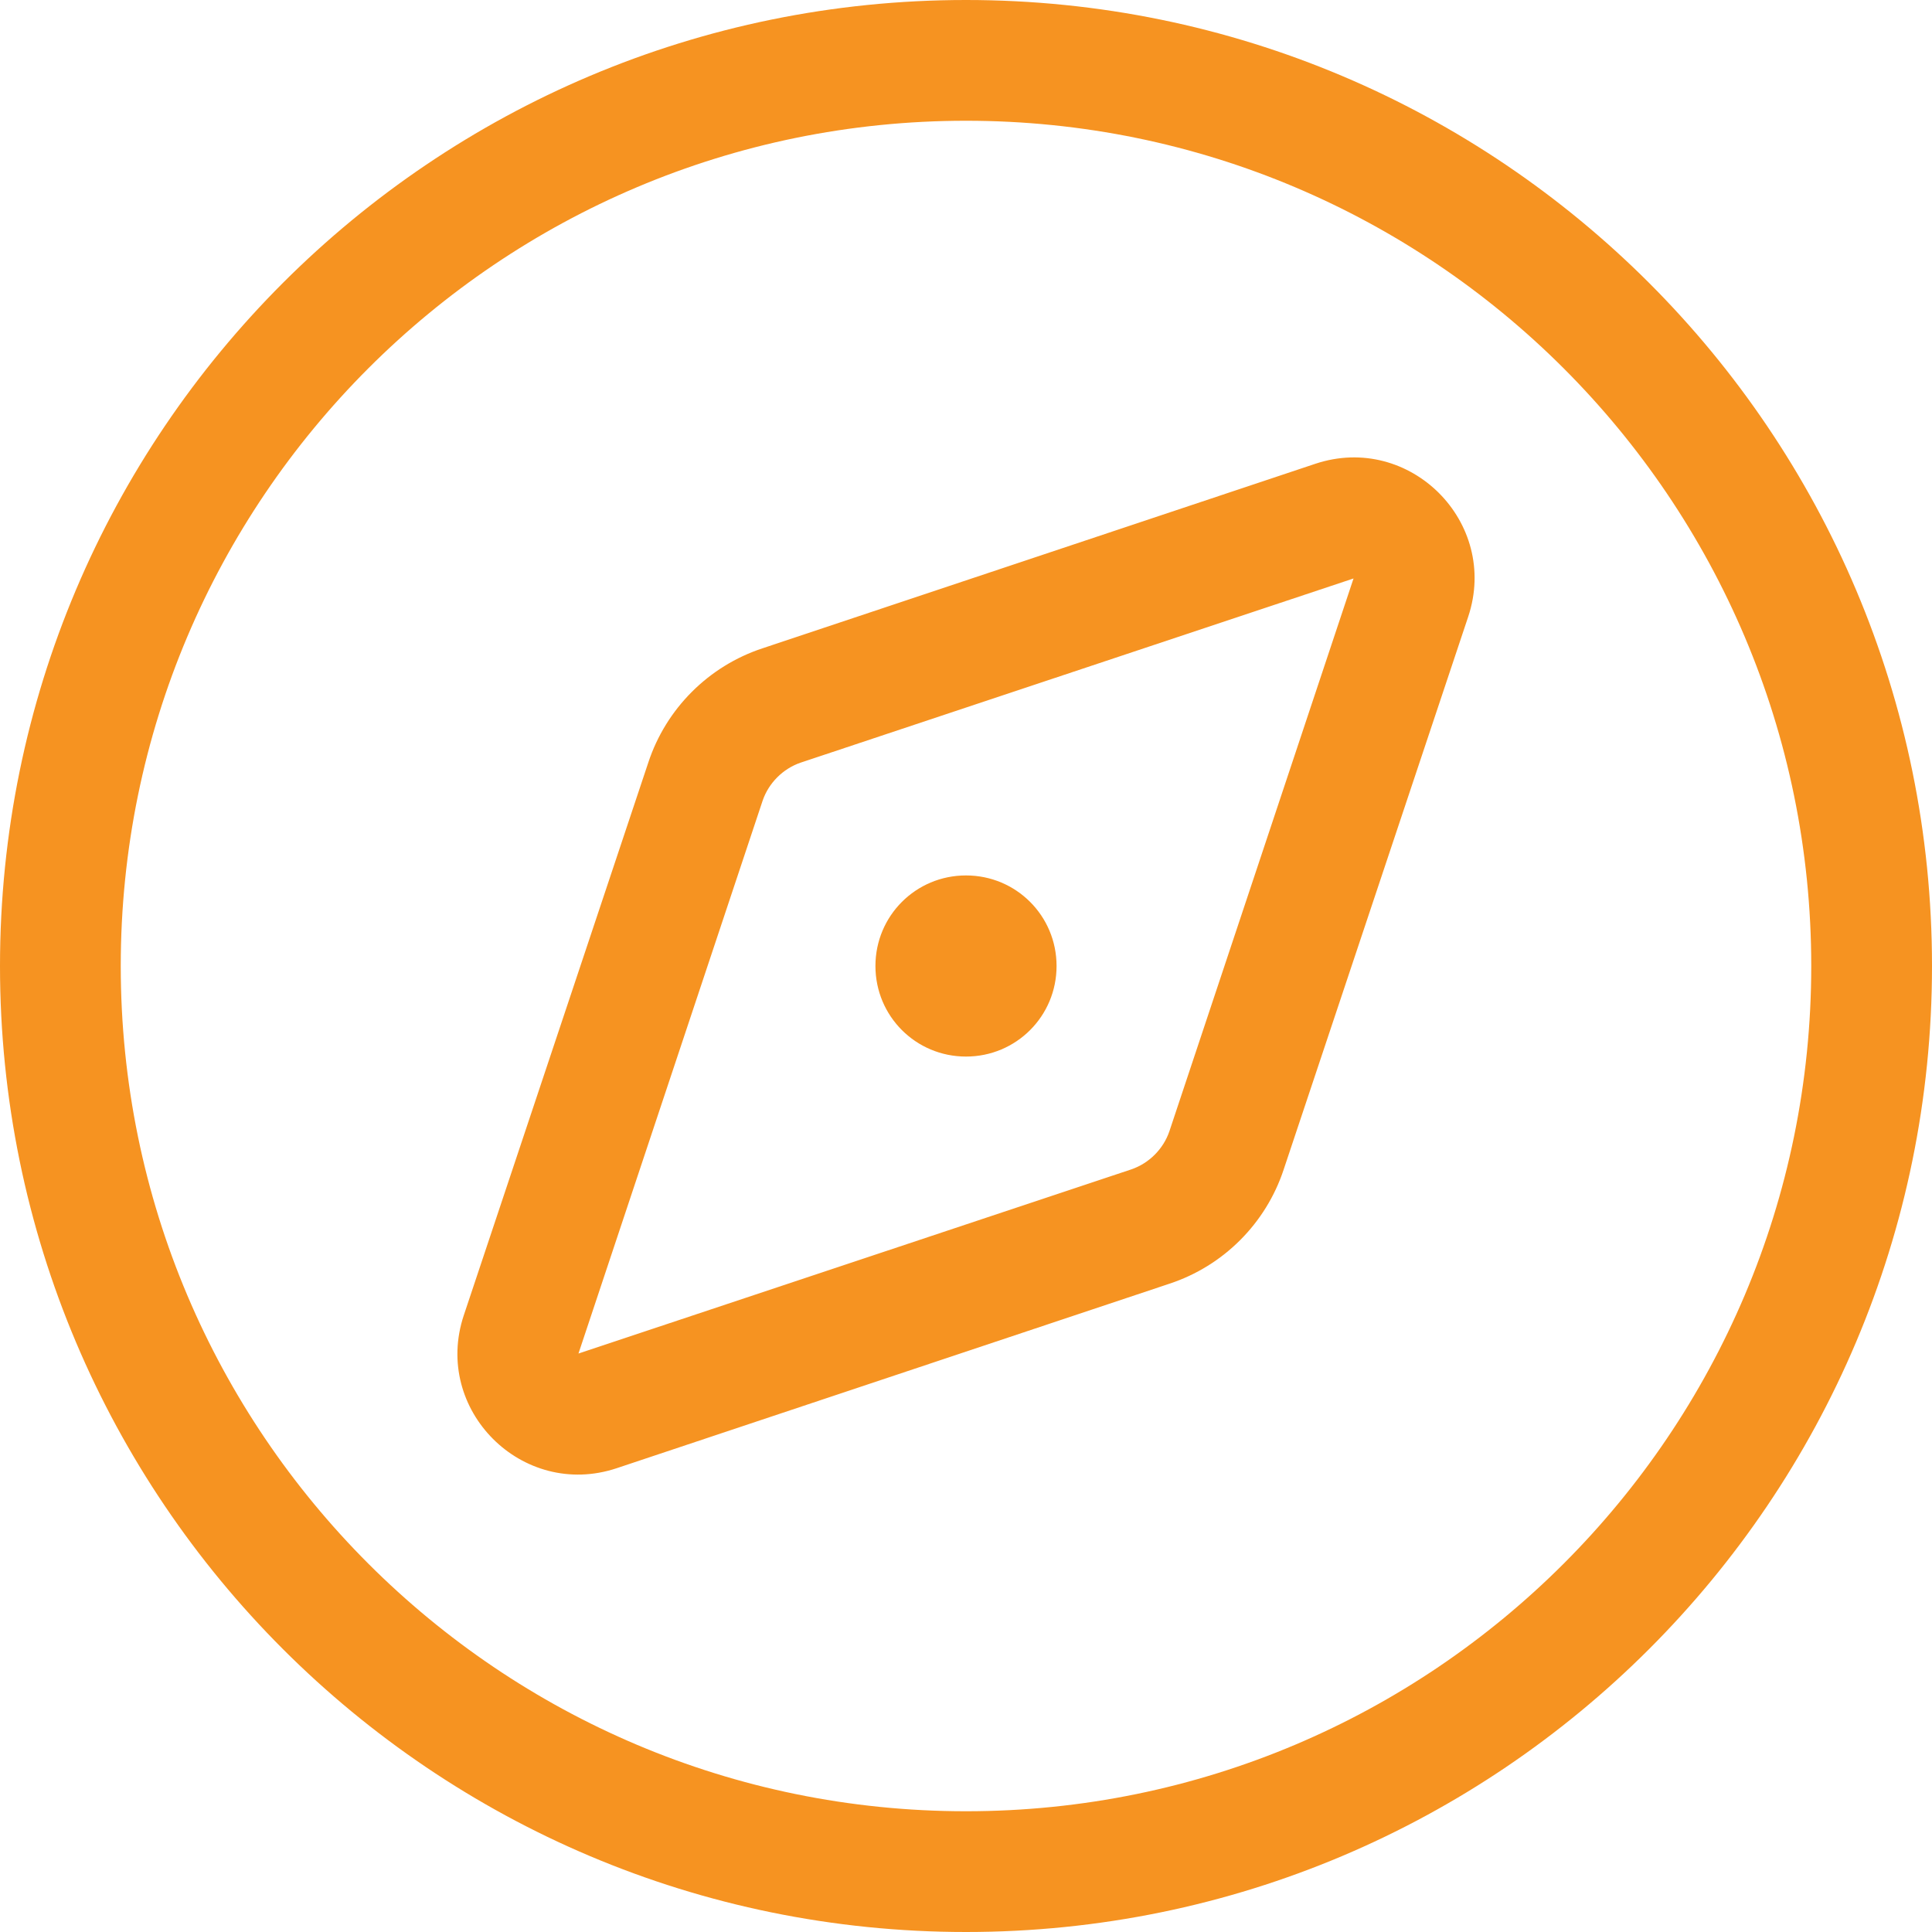 <svg width="512" height="512" viewBox="0 0 512 512" fill="none" xmlns="http://www.w3.org/2000/svg">
<g clip-path="url(#clip0_1310_6)">
<path d="M232 256C232 242.7 242.7 232 256 232C269.3 232 280 242.7 280 256C280 269.3 269.3 280 256 280C242.7 280 232 269.3 232 256ZM348.6 122.9C373.6 114.6 397.4 138.4 389.1 163.4L340.2 309.9C335.5 324.2 324.2 335.5 309.9 340.2L163.4 389.1C138.4 397.4 114.6 373.6 122.9 348.6L171.8 202.1C176.5 187.8 187.8 176.5 202.1 171.8L348.6 122.9ZM358.7 153.3L212.2 202.1C207.5 203.7 203.7 207.5 202.1 212.2L153.3 358.7L299.8 309.9C304.5 308.3 308.3 304.5 309.9 299.8L358.7 153.3ZM0 256C0 114.6 114.6 0 256 0C397.4 0 512 114.6 512 256C512 397.4 397.4 512 256 512C114.6 512 0 397.4 0 256ZM256 480C379.7 480 480 379.7 480 256C480 132.3 379.7 32 256 32C132.3 32 32 132.3 32 256C32 379.7 132.3 480 256 480Z" fill="#F69321"/>
</g>
<defs>
<clipPath id="clip0_1310_6">
<rect width="512" height="512" fill="white"/>
</clipPath>
</defs>
</svg>
